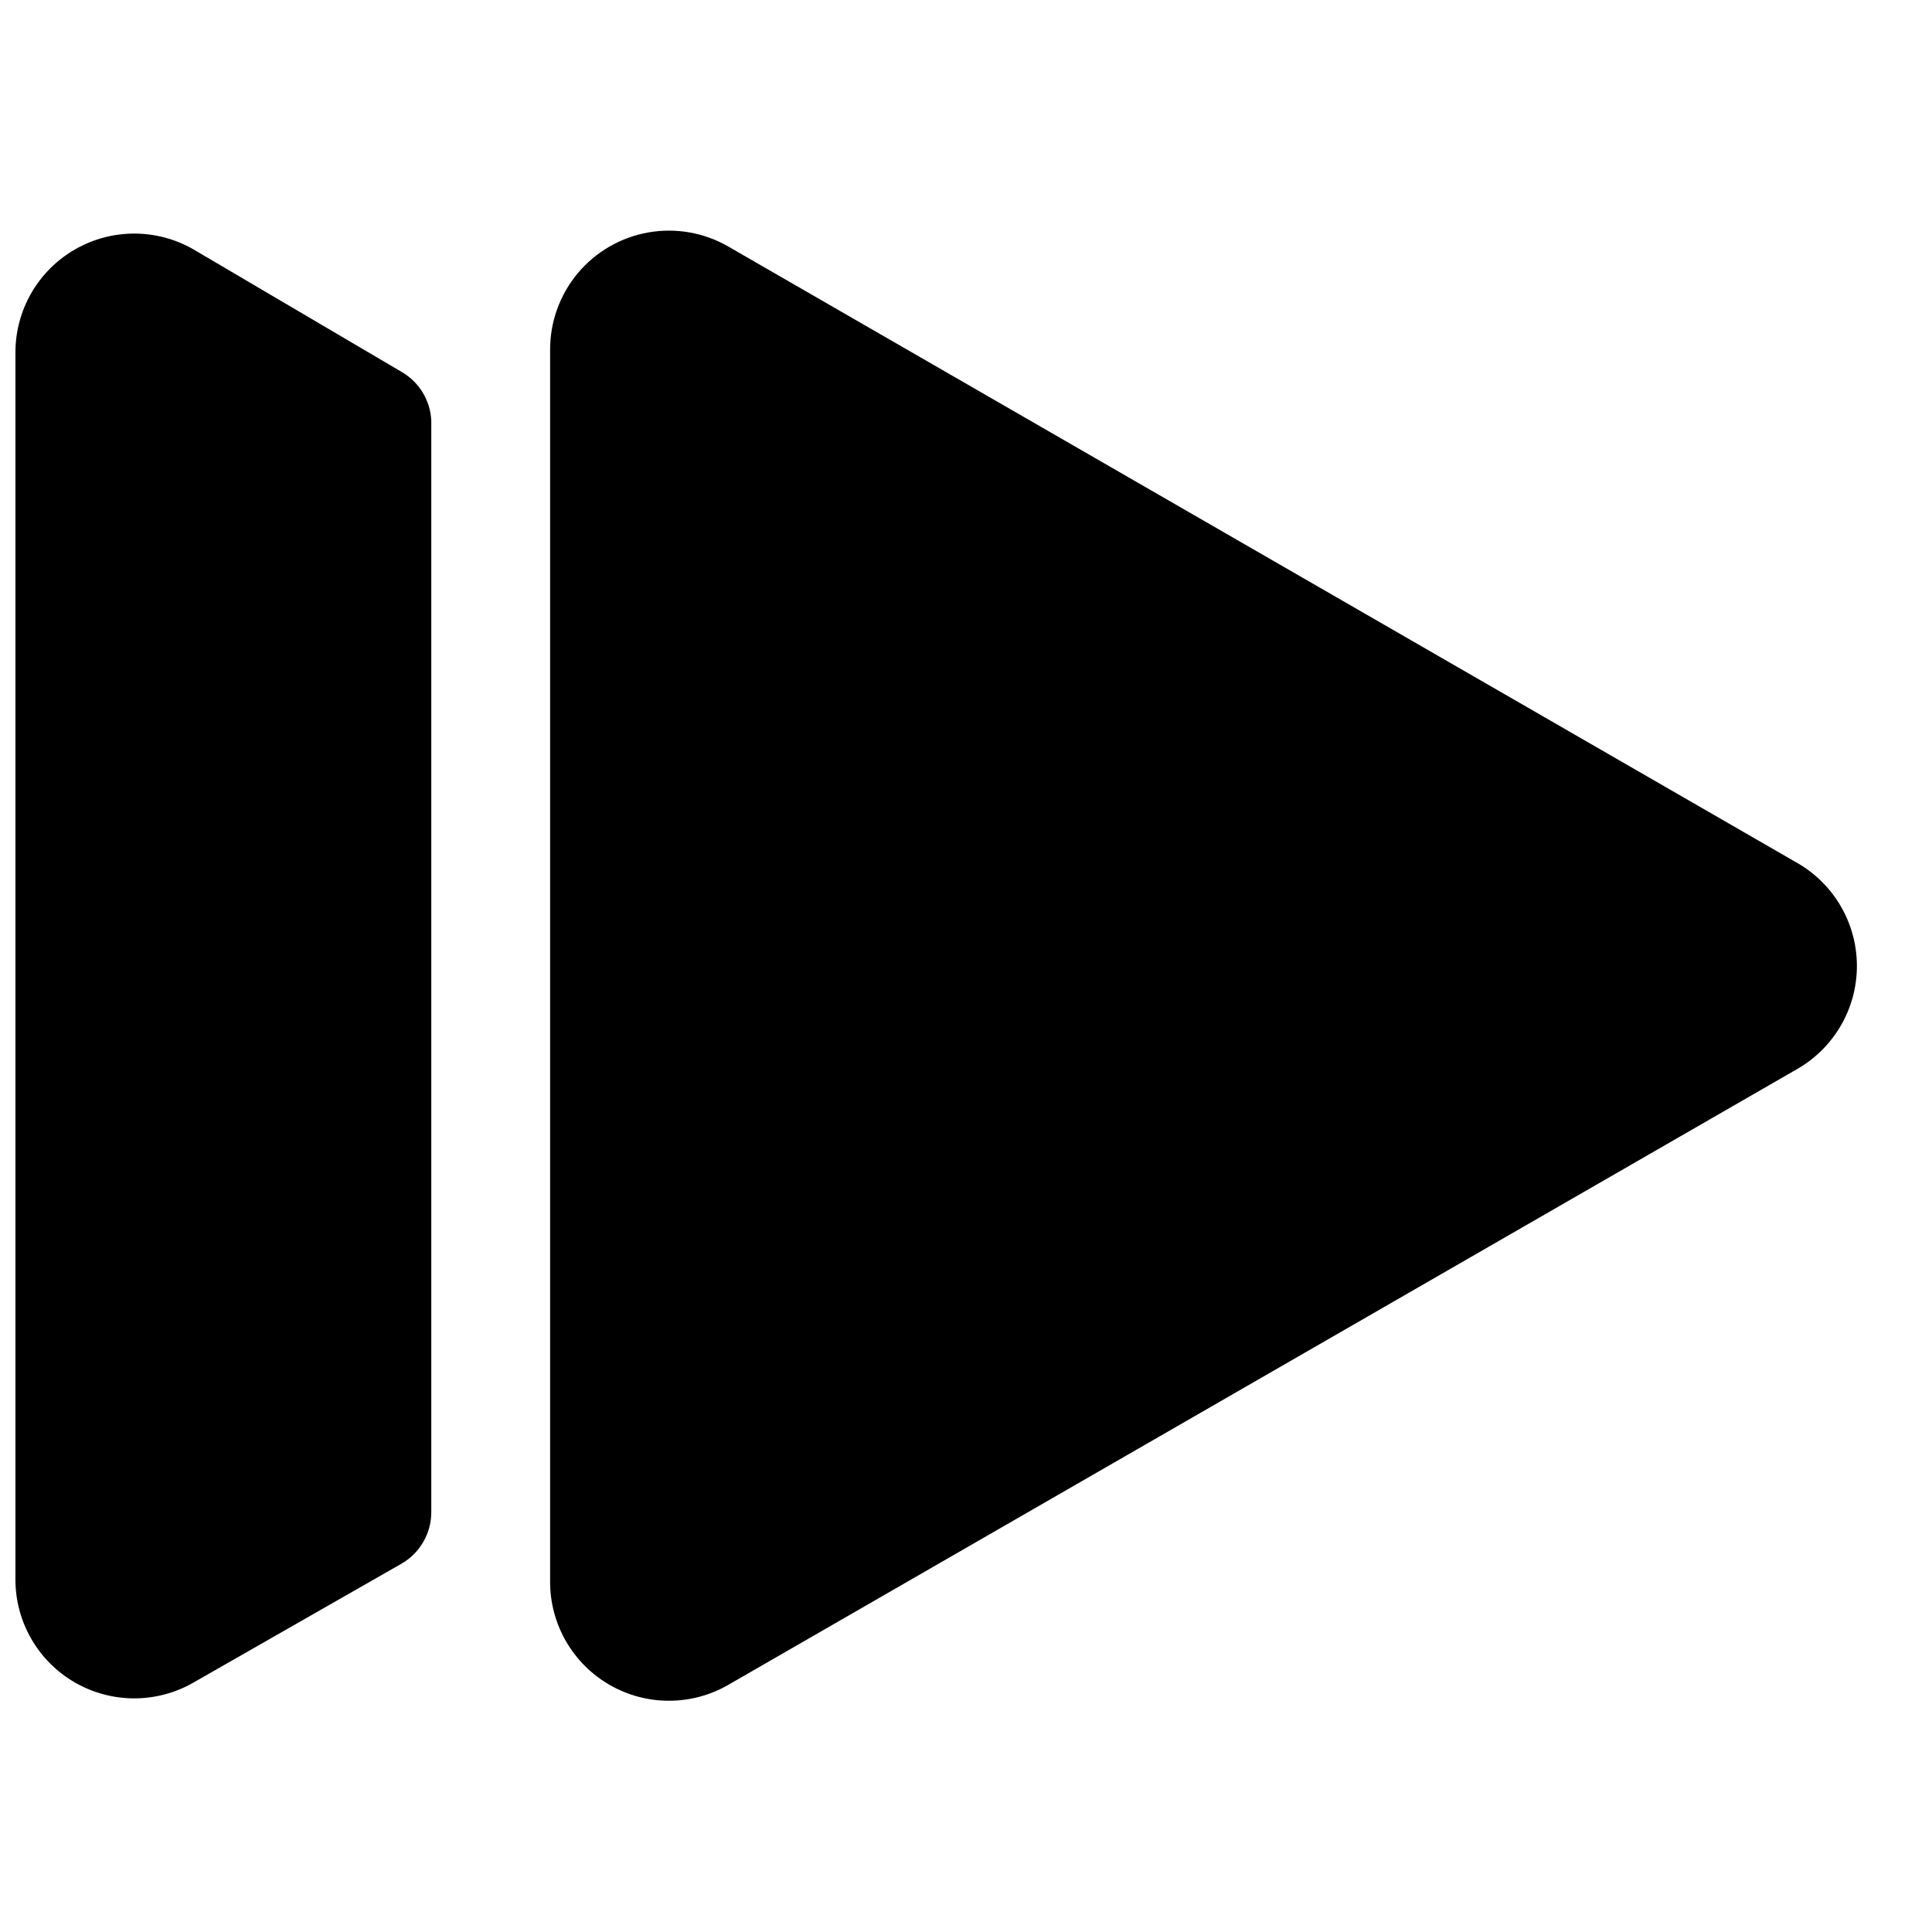 <?xml version="1.0" encoding="UTF-8"?>
<!-- Uploaded to: ICON Repo, www.svgrepo.com, Generator: ICON Repo Mixer Tools -->
<svg width="800px" height="800px" version="1.1" viewBox="144 144 512 512" xmlns="http://www.w3.org/2000/svg">
 <defs>
  <clipPath id="a">
   <path d="m148.09 205h110.91v390h-110.91z"/>
  </clipPath>
 </defs>
 <path d="m620.41 372.76-283.39-163.42c-6.426-3.711-13.953-5.031-21.254-3.734-7.305 1.297-13.914 5.133-18.668 10.824-4.75 5.695-7.34 12.887-7.312 20.305v326.53c0.012 11.238 6.012 21.617 15.746 27.234 4.785 2.766 10.215 4.219 15.742 4.219s10.957-1.453 15.746-4.219l283.39-163.27c9.711-5.633 15.688-16.008 15.688-27.234s-5.977-21.605-15.688-27.238z"/>
 <g clip-path="url(#a)">
  <path d="m195.32 210.12c-9.734-5.621-21.73-5.625-31.473-0.008-9.738 5.617-15.746 16-15.758 27.246v325.27c0.012 11.238 6.012 21.621 15.742 27.238 4.789 2.766 10.219 4.219 15.746 4.219 5.527 0 10.957-1.453 15.742-4.219l55.105-31.488c2.402-1.387 4.394-3.383 5.777-5.789 1.383-2.406 2.106-5.133 2.094-7.906v-289.22c-0.25-5.363-3.215-10.23-7.871-12.91z"/>
 </g>
</svg>
